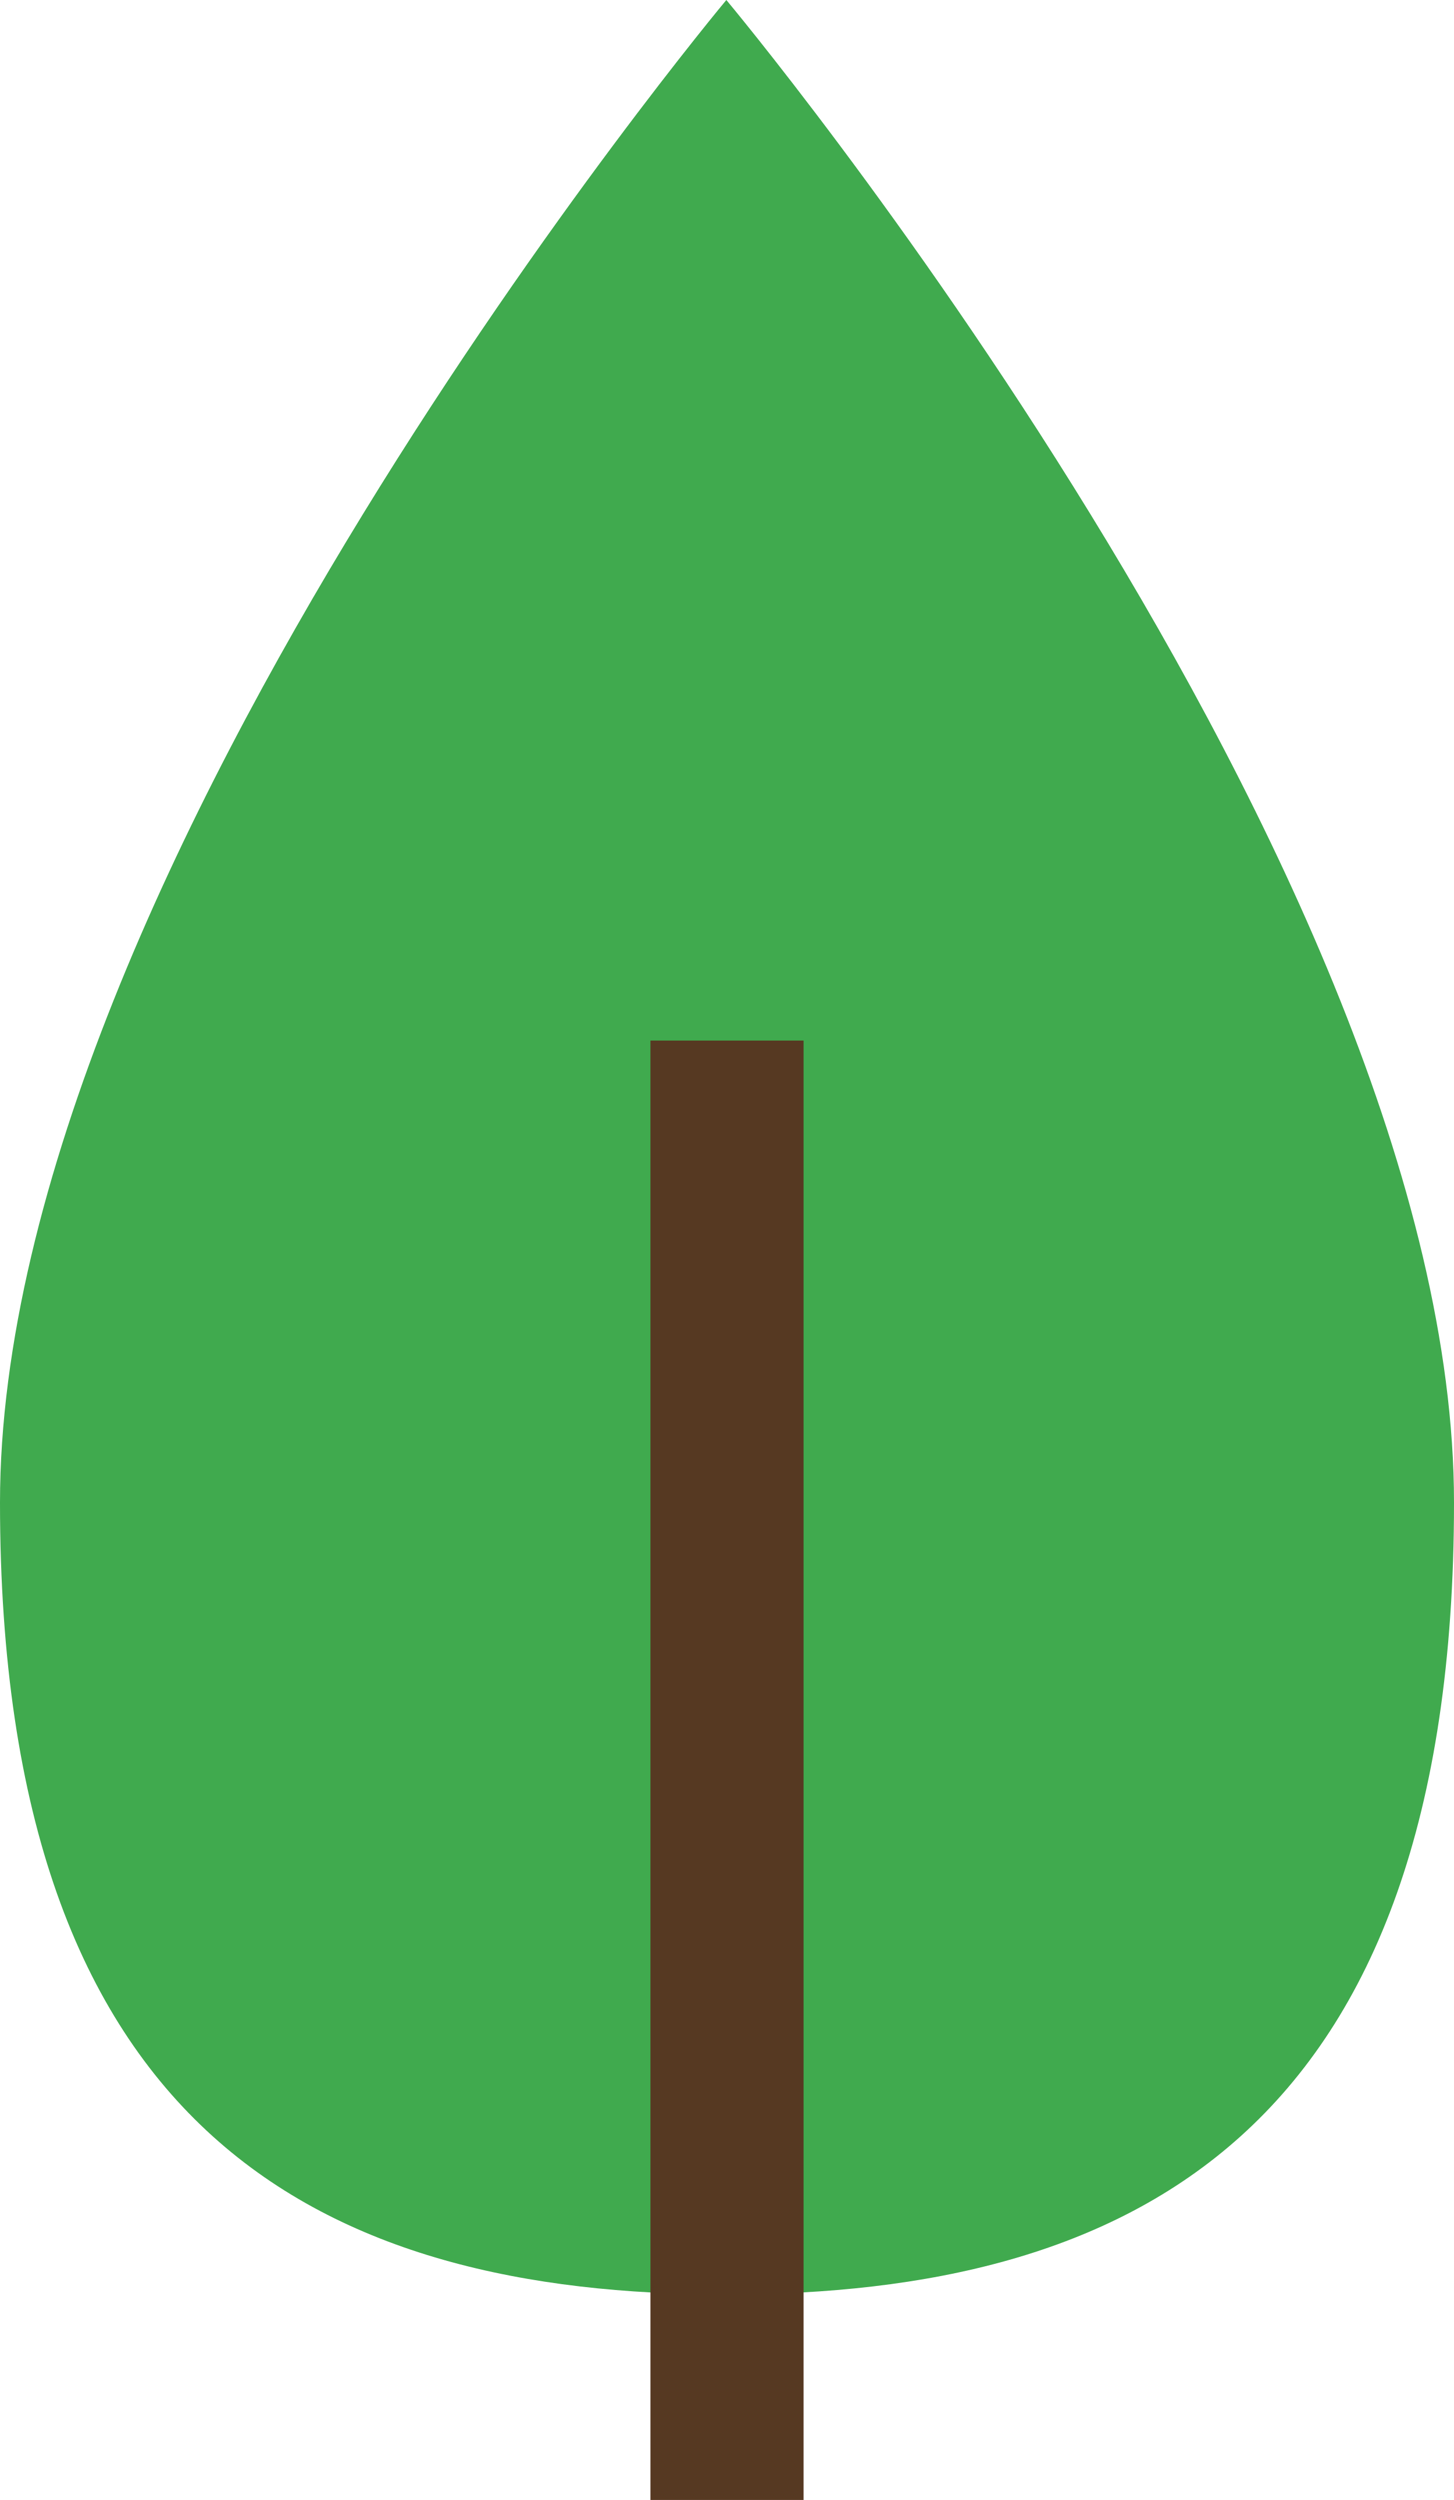 <svg xmlns="http://www.w3.org/2000/svg" viewBox="0 0 11.11 19.1"><defs><style>.b3c554d1-9c74-424f-8a8c-57bf1635d383{fill:#40aa4e;}.b052d535-47b1-4807-ad66-0fea1300c275{fill:#563922;}</style></defs><g id="e3ee2331-1d50-4b7a-b012-a9e285ca849b" data-name="Layer 2"><g id="fead5b40-1247-4dc7-aaf0-aded189494df" data-name="Layer 2"><path class="b3c554d1-9c74-424f-8a8c-57bf1635d383" d="M0,11.48C0,6.64,5.55,0,5.55,0s5.56,6.64,5.56,11.48-2.49,6.05-5.56,6.05S0,16.32,0,11.48Z"/><rect class="b052d535-47b1-4807-ad66-0fea1300c275" x="4.97" y="7.95" width="1.17" height="11.15"/></g></g></svg>